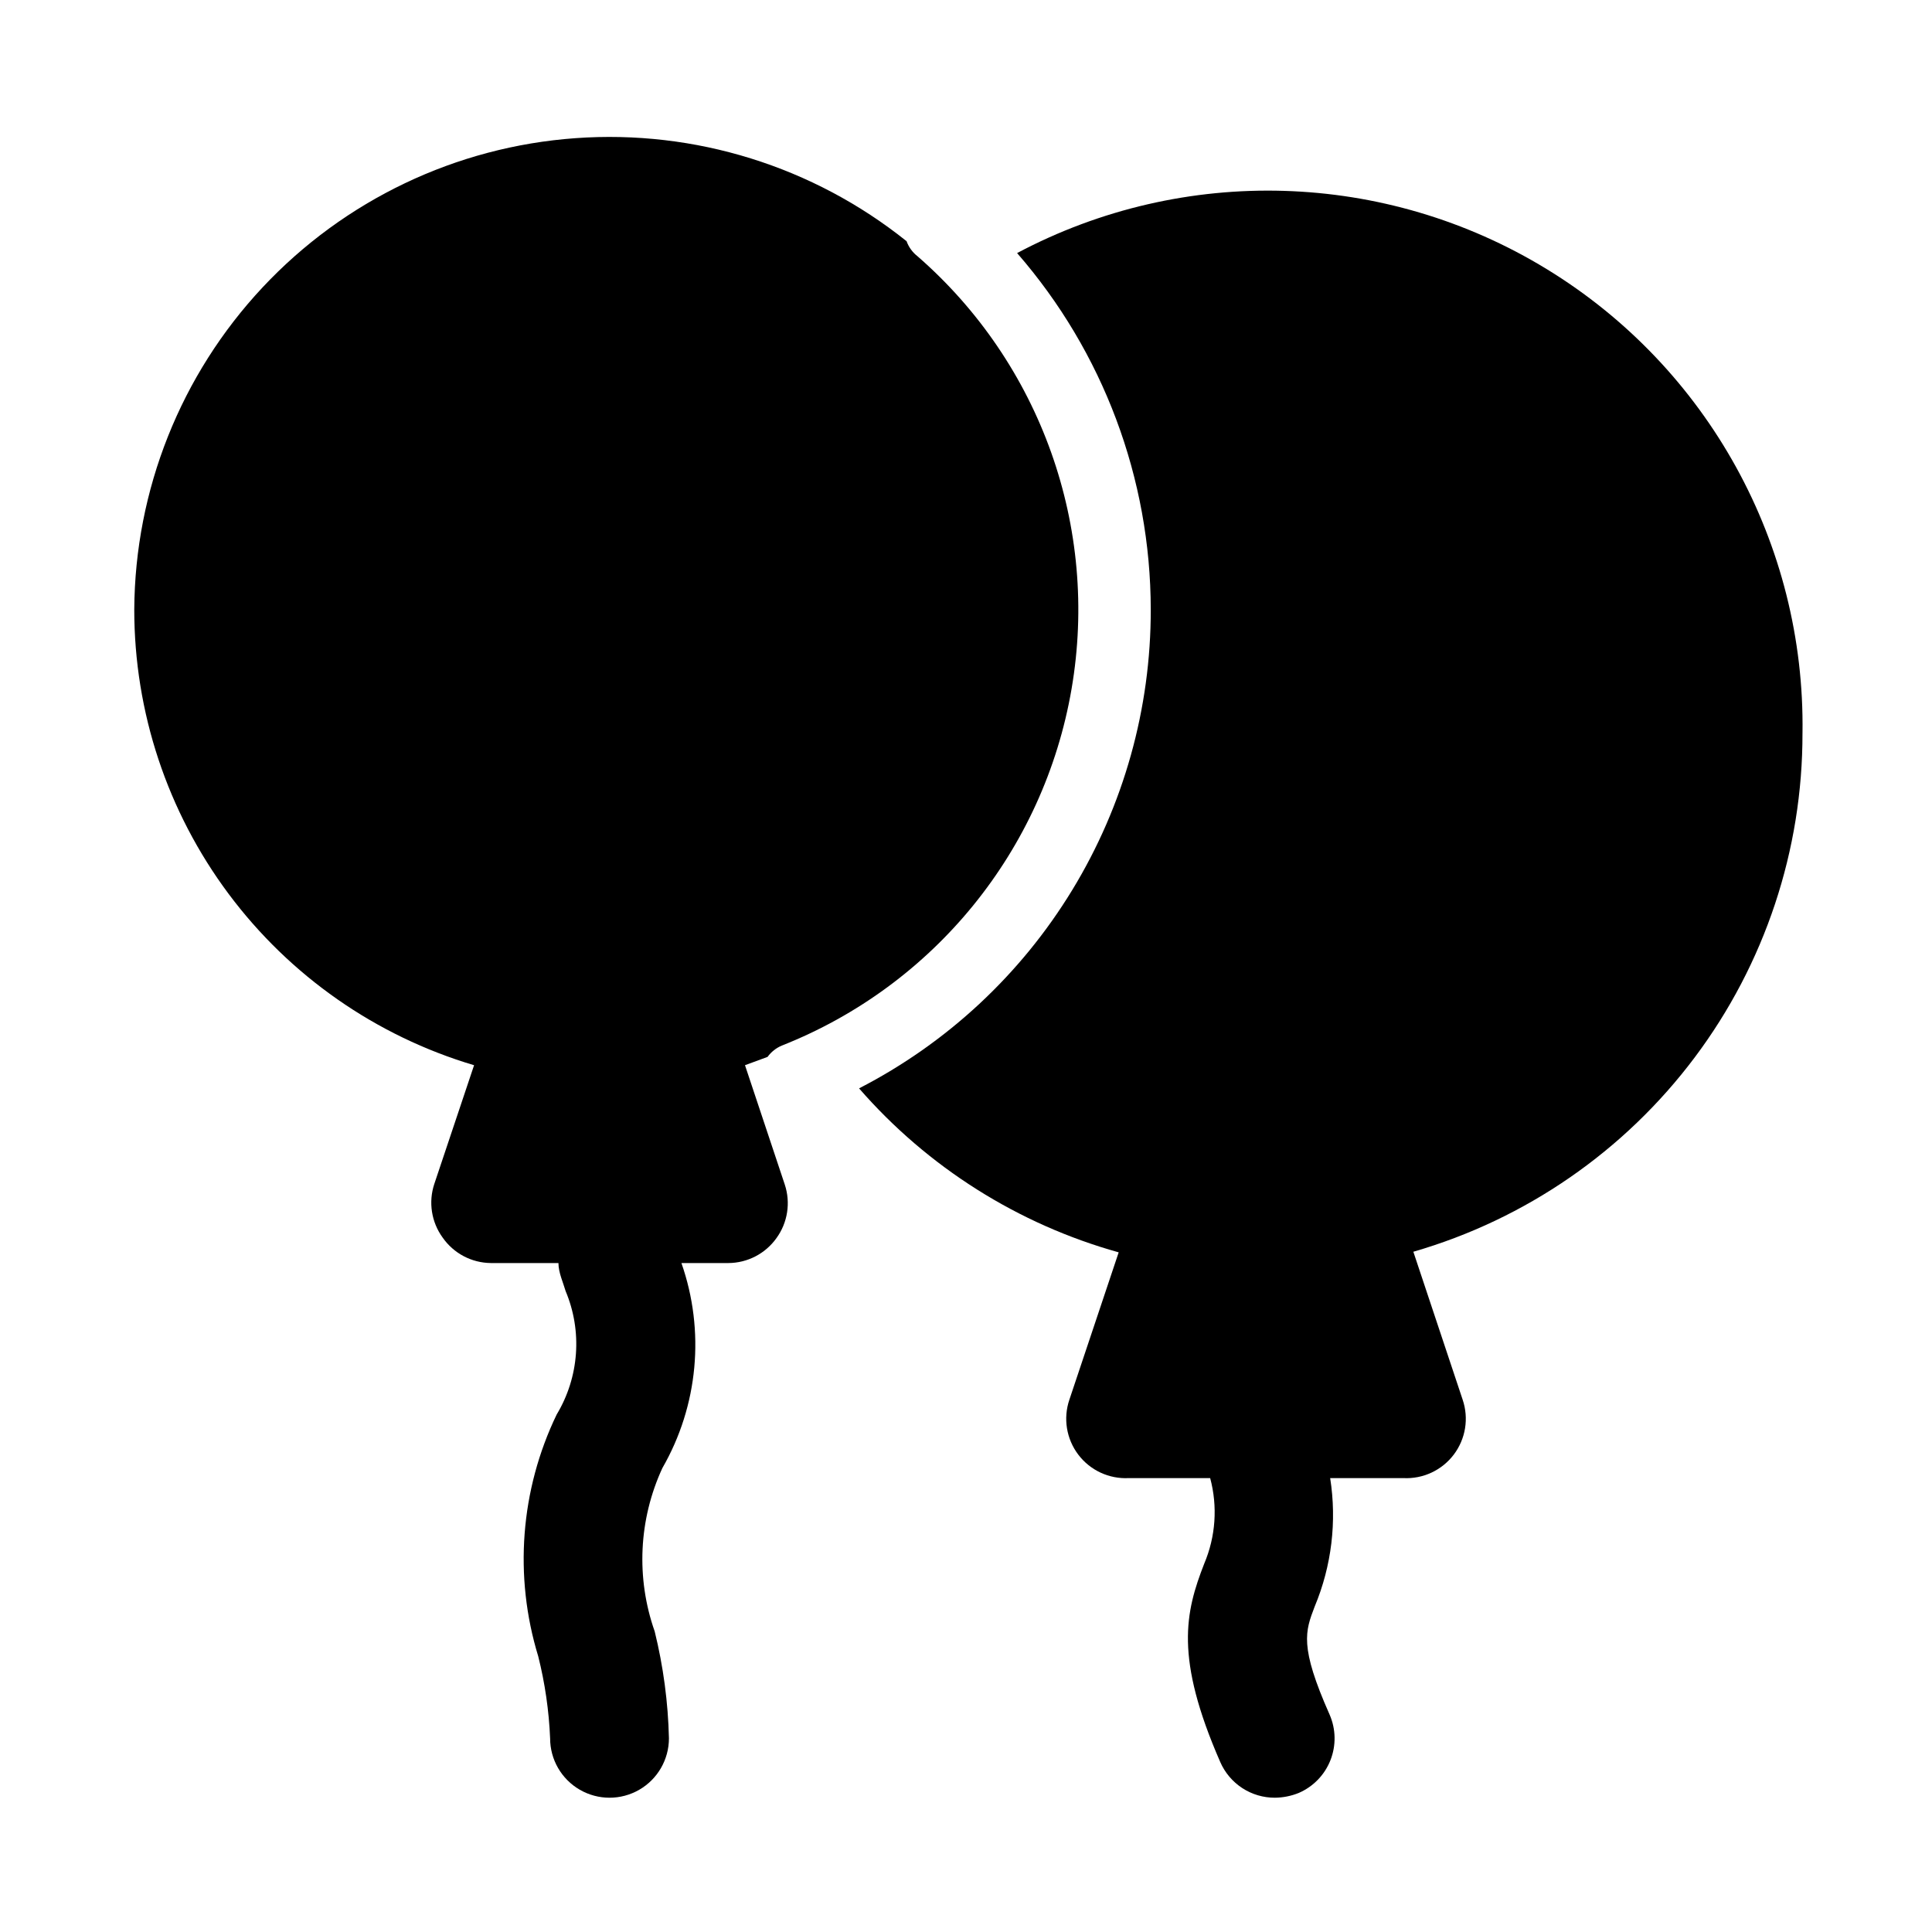 <?xml version="1.0" encoding="UTF-8"?>
<!-- Uploaded to: SVG Repo, www.svgrepo.com, Generator: SVG Repo Mixer Tools -->
<svg fill="#000000" width="800px" height="800px" version="1.1" viewBox="144 144 512 512" xmlns="http://www.w3.org/2000/svg">
 <g>
  <path d="m341.43 426.29 5.984-2.203v-0.004c0.961-1.32 2.269-2.356 3.777-2.992 40.344-15.938 69.449-51.77 76.785-94.523 7.336-42.754-8.164-86.238-40.887-114.71-1.297-1.02-2.277-2.383-2.836-3.934-24.762-19.828-56.094-29.582-87.734-27.309-31.641 2.269-61.262 16.395-82.941 39.555-21.676 23.156-33.816 53.645-33.996 85.367-0.008 27.145 8.758 53.562 24.984 75.324 16.23 21.762 39.051 37.695 65.07 45.434l-10.547 31.488v-0.004c-1.586 4.805-0.766 10.078 2.203 14.172 2.906 4.188 7.656 6.711 12.754 6.769h17.949c0 2.519 1.258 5.195 1.891 7.398h-0.004c4.492 10.668 3.613 22.836-2.359 32.75-9.633 19.984-11.375 42.863-4.883 64.078 1.785 7.117 2.84 14.395 3.148 21.727 0 5.625 3 10.82 7.875 13.633 4.871 2.812 10.871 2.812 15.742 0s7.871-8.008 7.871-13.633c-0.223-9.559-1.488-19.059-3.777-28.34-4.981-14.148-4.246-29.68 2.047-43.297 9.496-16.512 11.336-36.34 5.039-54.316h12.438c5.066-0.023 9.812-2.484 12.75-6.613 2.969-4.094 3.789-9.367 2.207-14.168z"/>
  <path d="m621.68 338.28c0.73-50.09-25.043-96.844-67.789-122.97-42.742-26.125-96.105-27.738-140.35-4.242 22.809 26.188 35.387 59.734 35.422 94.465 0.039 26.215-7.16 51.934-20.801 74.32-13.637 22.391-33.188 40.582-56.5 52.574 18.191 20.902 42.113 36.008 68.801 43.457l-13.066 39.047v-0.004c-1.68 4.945-0.797 10.402 2.359 14.566 3.152 4.164 8.168 6.492 13.383 6.215h21.57c2.016 7.523 1.461 15.5-1.574 22.672-5.039 12.91-7.871 24.875 4.25 52.586 1.23 2.816 3.254 5.211 5.828 6.891 2.574 1.68 5.582 2.566 8.656 2.555 2.16-0.023 4.297-0.449 6.297-1.258 3.852-1.66 6.883-4.789 8.418-8.688 1.535-3.902 1.453-8.254-0.23-12.094-8.031-18.105-6.453-22.043-3.938-28.652l0.004-0.004c4.477-10.738 5.894-22.512 4.09-34.008h19.367c5.215 0.277 10.23-2.051 13.383-6.215 3.156-4.164 4.039-9.621 2.359-14.566l-13.066-39.203c29.777-8.613 55.945-26.68 74.547-51.477 18.605-24.793 28.637-54.969 28.578-85.969z"/>
 </g>
</svg>